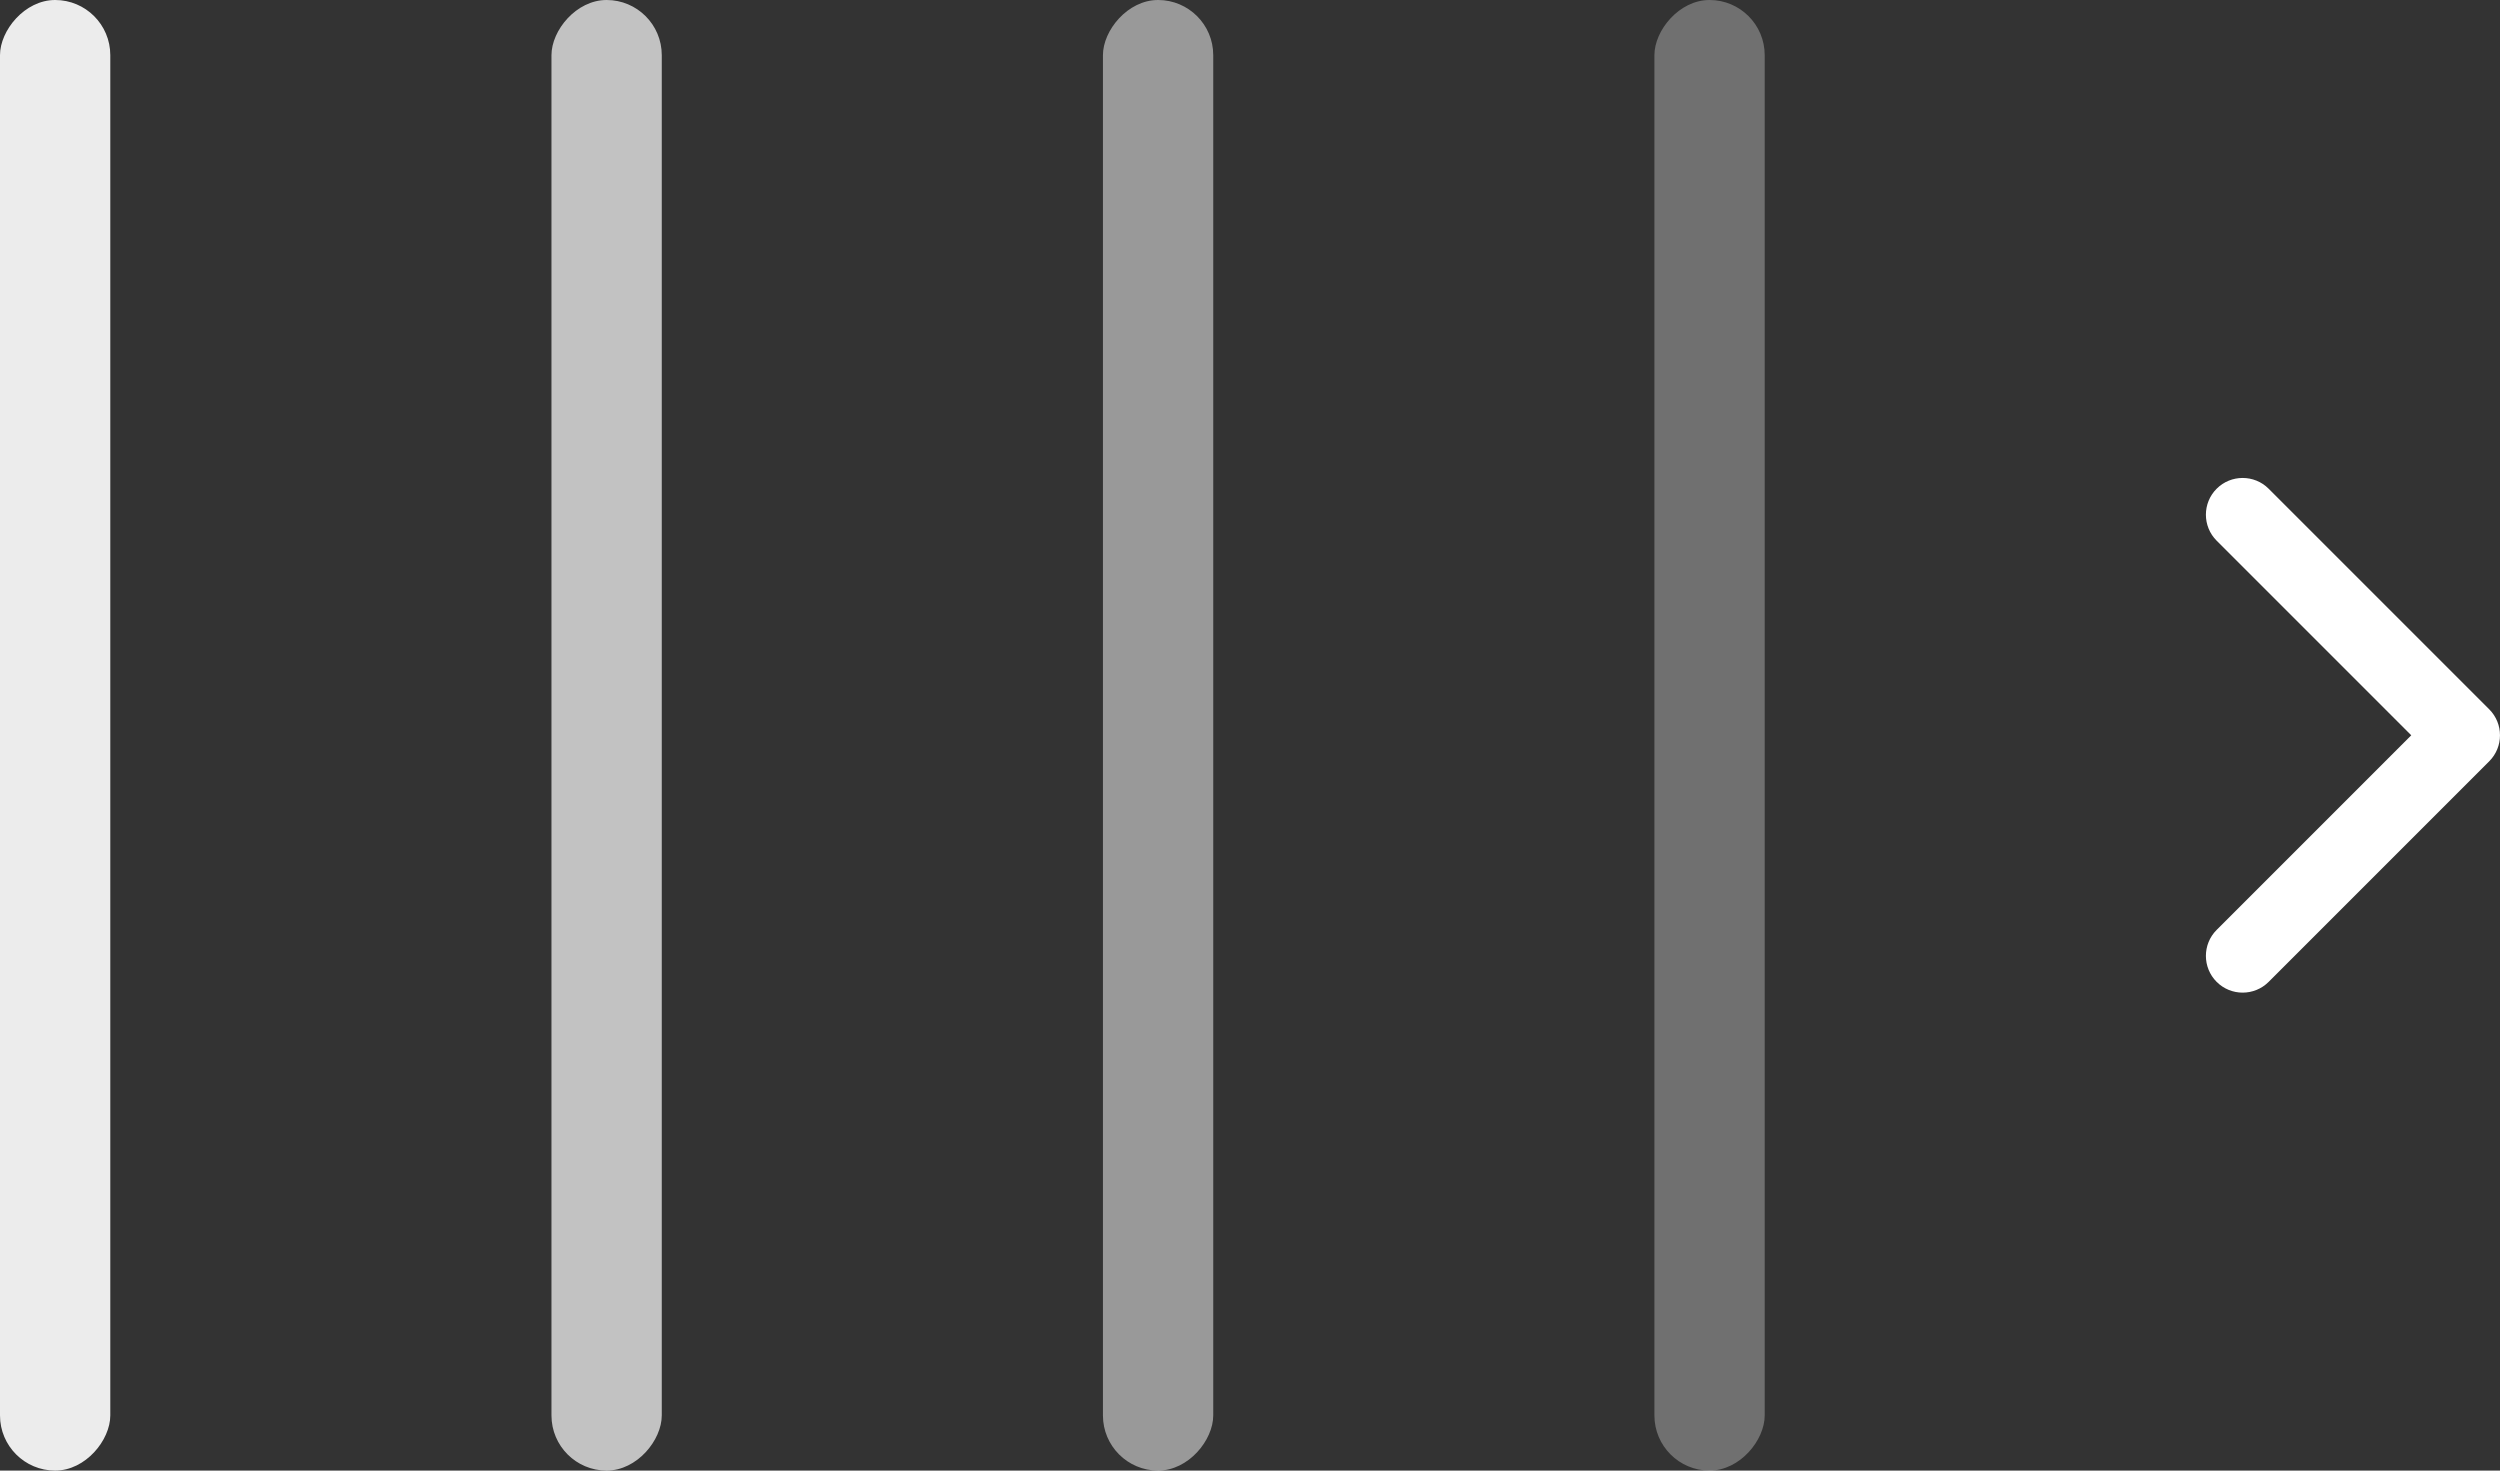<svg xmlns="http://www.w3.org/2000/svg" xmlns:xlink="http://www.w3.org/1999/xlink" width="68" height="40" viewBox="0 0 68 40">
    <rect x="0" y="0" width="68" height="40" fill="#333333" stroke="none"/>
    <defs>
        <path id="prefix__a" d="M2.414 7l5.293-5.293c.39-.39.39-1.024 0-1.414-.39-.39-1.024-.39-1.414 0l-6 6c-.39.39-.39 1.024 0 1.414l6 6c.39.39 1.024.39 1.414 0 .39-.39.39-1.024 0-1.414L2.414 7z"/>
    </defs>
    <g fill="none" fill-rule="evenodd">
        <g transform="matrix(-1 0 0 1 68 13)">
            <use fill="#FFF" fill-rule="nonzero" opacity=".401" xlink:href="#prefix__a"/>
        </g>
        <g fill="#FFF" transform="matrix(-1 0 0 1 48 0)">
            <rect width="3" height="40" x="30" opacity=".7" rx="1.5"/>
            <rect width="3" height="40" x="15" opacity=".5" rx="1.5"/>
            <rect width="3" height="40" opacity=".3" rx="1.5"/>
            <rect width="3" height="40" x="45" opacity=".903" rx="1.5"/>
        </g>
    </g>
</svg>
